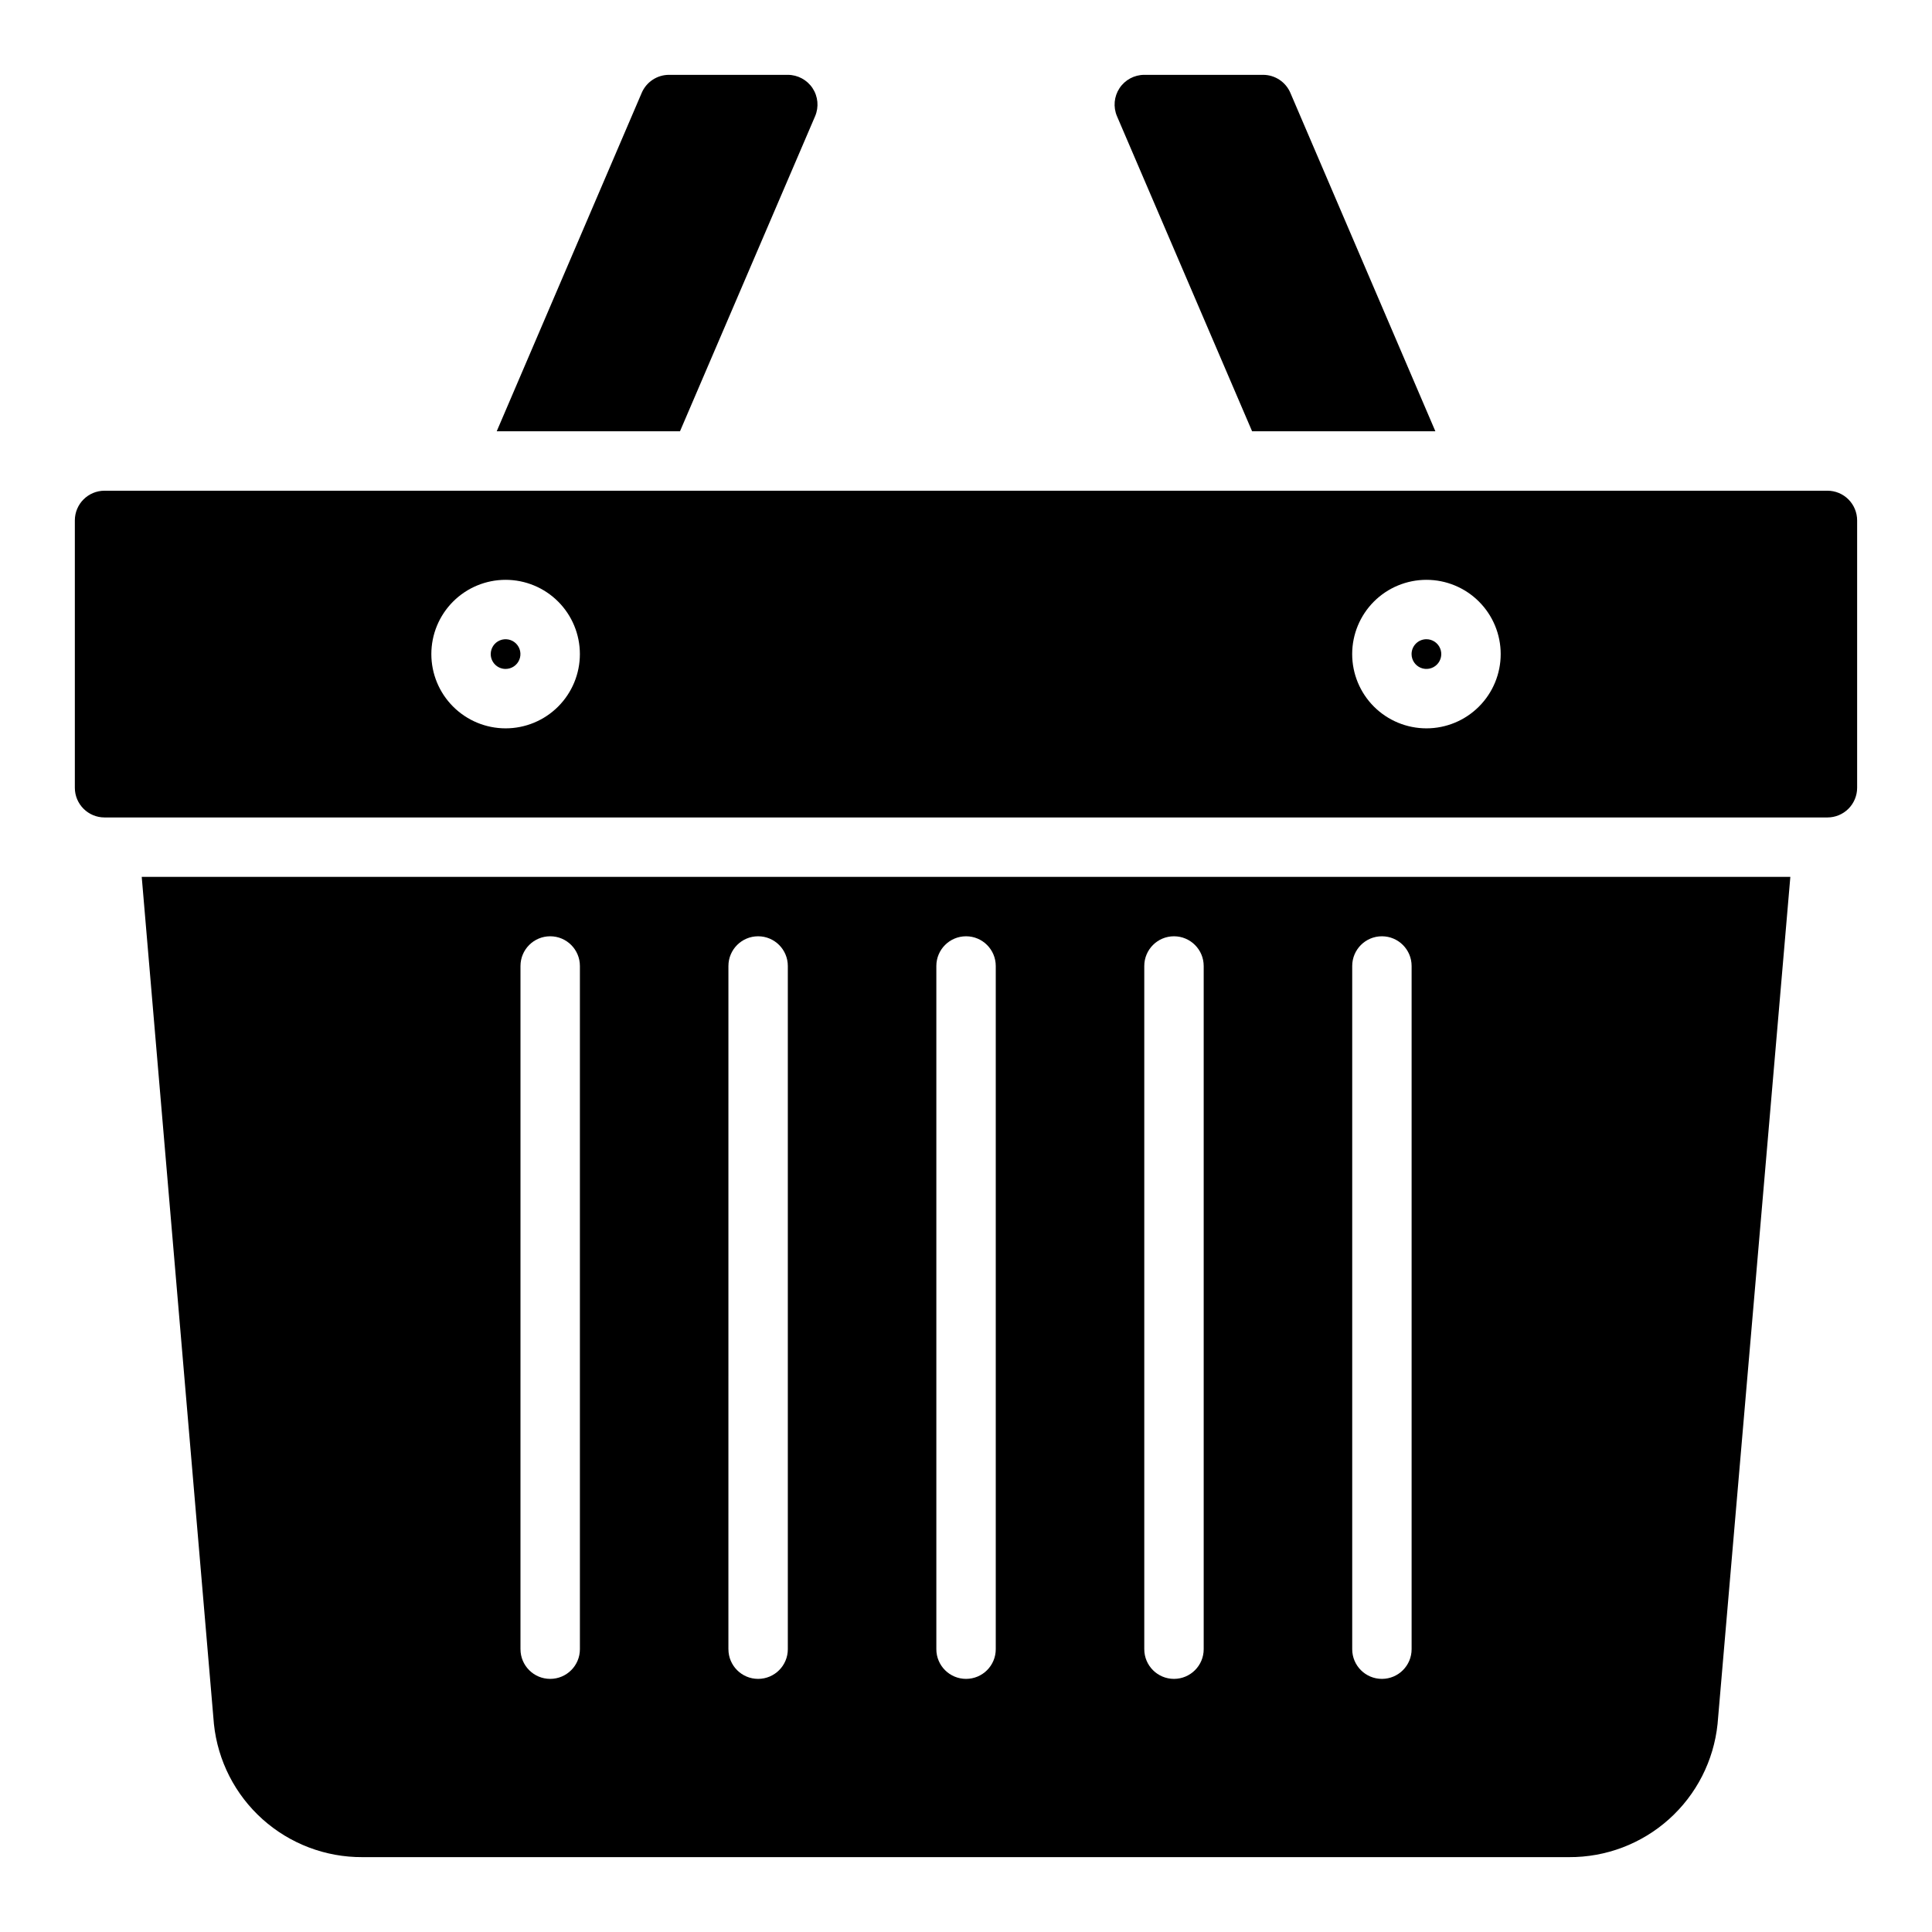 <?xml version="1.0" encoding="UTF-8"?>
<!-- Uploaded to: ICON Repo, www.svgrepo.com, Generator: ICON Repo Mixer Tools -->
<svg fill="#000000" width="800px" height="800px" version="1.1" viewBox="144 144 512 512" xmlns="http://www.w3.org/2000/svg">
 <path d="m274.05 317.34c0-1.594 0.957-3.027 2.43-3.637 1.469-0.609 3.164-0.273 4.289 0.852s1.461 2.82 0.852 4.289c-0.609 1.473-2.043 2.43-3.637 2.43-2.172 0-3.934-1.762-3.934-3.934zm244.03 0c0 1.59 0.961 3.027 2.43 3.637 1.473 0.605 3.164 0.27 4.289-0.855s1.465-2.816 0.855-4.289c-0.609-1.473-2.047-2.43-3.637-2.43-2.176 0-3.938 1.762-3.938 3.938zm118.08-35.426v70.848c0 2.09-0.832 4.09-2.305 5.566-1.477 1.477-3.481 2.305-5.566 2.305h-456.58c-4.348 0-7.875-3.523-7.875-7.871v-70.848c0-4.348 3.527-7.871 7.875-7.871h456.58c2.086 0 4.09 0.828 5.566 2.305 1.473 1.477 2.305 3.481 2.305 5.566zm-114.14 15.746c-5.219 0-10.227 2.07-13.918 5.762-3.688 3.691-5.762 8.695-5.762 13.918 0 5.219 2.074 10.223 5.762 13.914 3.691 3.691 8.699 5.766 13.918 5.766s10.223-2.074 13.914-5.766c3.691-3.691 5.766-8.695 5.766-13.914 0-5.223-2.074-10.227-5.766-13.918-3.691-3.691-8.695-5.762-13.914-5.762zm-263.71 19.68c0 5.219 2.074 10.223 5.766 13.914 3.691 3.691 8.695 5.766 13.914 5.766 5.223 0 10.227-2.074 13.918-5.766 3.691-3.691 5.766-8.695 5.766-13.914 0-5.223-2.074-10.227-5.766-13.918-3.691-3.691-8.695-5.762-13.918-5.762-5.219 0-10.223 2.07-13.914 5.762-3.691 3.691-5.766 8.695-5.766 13.918zm-76.75 59.039h436.9l-19.289 224.51c-1.016 9.715-5.606 18.707-12.879 25.223-7.277 6.519-16.715 10.098-26.48 10.047h-319.76c-9.766 0.051-19.203-3.527-26.48-10.047-7.273-6.516-11.863-15.508-12.879-25.223zm320.79 204.67c0 4.348 3.523 7.871 7.871 7.871 4.348 0 7.871-3.523 7.871-7.871v-181.05c0-4.348-3.523-7.875-7.871-7.875-4.348 0-7.871 3.527-7.871 7.875zm-55.105 0c0 4.348 3.523 7.871 7.871 7.871 4.348 0 7.875-3.523 7.875-7.871v-181.05c0-4.348-3.527-7.875-7.875-7.875-4.348 0-7.871 3.527-7.871 7.875zm-55.105 0c0 4.348 3.527 7.871 7.875 7.871s7.871-3.523 7.871-7.871v-181.05c0-4.348-3.523-7.875-7.871-7.875s-7.875 3.527-7.875 7.875zm-55.105 0h0.004c0 4.348 3.523 7.871 7.871 7.871 4.348 0 7.871-3.523 7.871-7.871v-181.05c0-4.348-3.523-7.875-7.871-7.875-4.348 0-7.871 3.527-7.871 7.875zm-55.105 0h0.004c0 4.348 3.523 7.871 7.871 7.871 4.348 0 7.875-3.523 7.875-7.871v-181.05c0-4.348-3.527-7.875-7.875-7.875-4.348 0-7.871 3.527-7.871 7.875zm193.89-322.75h48.57l-38.414-89.66c-1.23-2.91-4.082-4.801-7.242-4.805h-31.488c-2.641 0.004-5.102 1.328-6.559 3.527-1.457 2.203-1.711 4.988-0.684 7.418zm-115.8-83.52c1.031-2.43 0.773-5.215-0.684-7.418-1.457-2.199-3.918-3.523-6.559-3.527h-31.488c-3.156 0.004-6.008 1.895-7.242 4.805l-38.414 89.66h48.57z"/>
</svg>